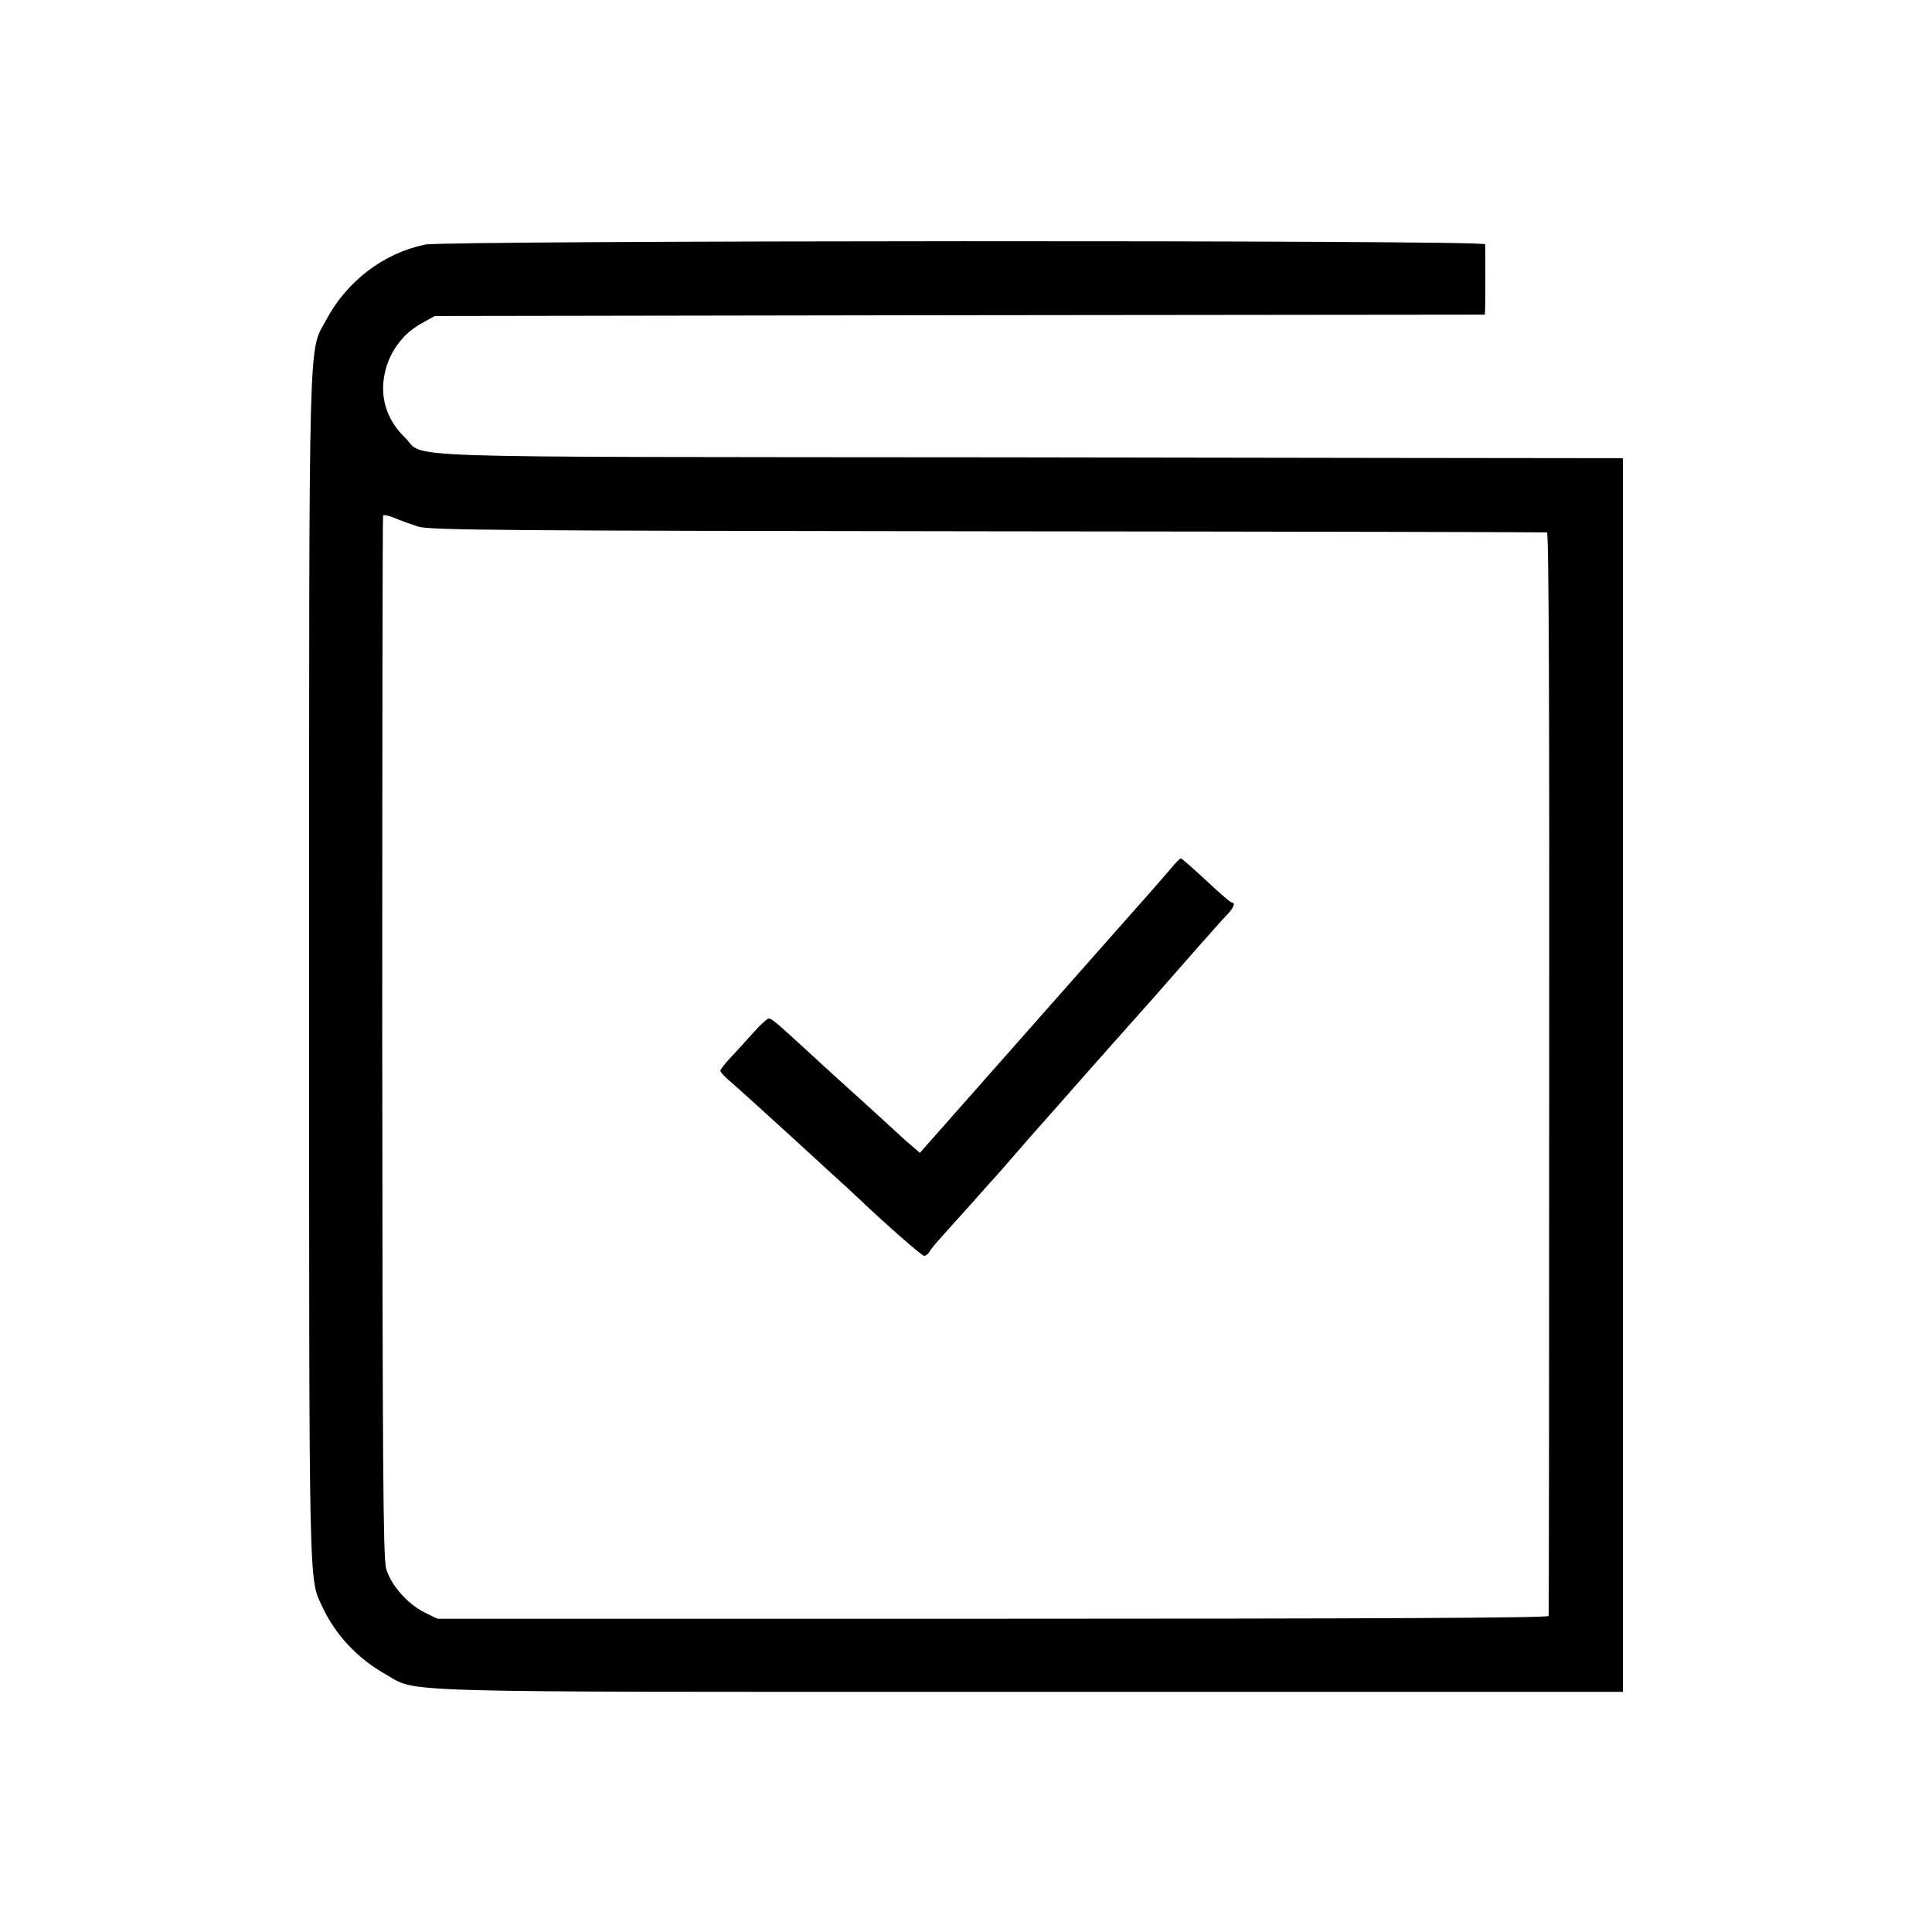 <?xml version="1.0" standalone="no"?>
<!DOCTYPE svg PUBLIC "-//W3C//DTD SVG 20010904//EN"
 "http://www.w3.org/TR/2001/REC-SVG-20010904/DTD/svg10.dtd">
<svg version="1.0" xmlns="http://www.w3.org/2000/svg"
 width="700pt" height="700pt" viewBox="0 0 700 700"
 preserveAspectRatio="xMidYMid meet">
<g transform="translate(0,700) scale(0.1,-0.1)"
fill="#000000" stroke="none">
<path d="M1541 6114 c-151 -31 -284 -132 -359 -273 -65 -121 -62 18 -62 -2351
0 -2306 -2 -2203 49 -2314 46 -99 127 -185 226 -241 122 -69 -31 -65 2291 -65
1154 0 2120 0 2147 0 l47 0 0 2235 0 2235 -92 0 c-51 0 -1020 1 -2153 3 -2299
2 -2089 -5 -2169 73 -68 66 -93 152 -69 244 18 70 65 132 128 167 l50 28 1903
3 1902 2 1 23 c1 26 1 218 0 232 -1 16 -3763 14 -3840 -1z m-26 -1022 c43 -13
312 -15 2065 -17 1108 -1 2020 -3 2025 -4 7 -1 9 -660 8 -1959 0 -1076 -1
-1962 -2 -1967 -1 -7 -649 -10 -2013 -10 l-2013 0 -47 23 c-62 31 -122 99
-139 159 -11 39 -13 393 -14 1928 0 1034 1 1883 3 1887 2 4 20 0 40 -8 20 -9
60 -23 87 -32z"/>
<path d="M4249 3861 c-26 -31 -97 -112 -233 -265 -49 -56 -117 -132 -151 -171
-34 -38 -120 -136 -191 -216 -71 -80 -177 -200 -235 -266 l-106 -120 -29 25
c-16 13 -51 45 -79 71 -27 25 -97 89 -155 141 -58 52 -125 114 -150 137 -106
97 -124 113 -135 113 -5 0 -31 -24 -56 -52 -26 -29 -63 -70 -83 -91 -20 -21
-36 -42 -36 -47 0 -4 15 -21 33 -36 27 -23 141 -126 237 -214 15 -14 69 -63
120 -110 52 -47 103 -94 114 -105 100 -95 226 -205 234 -205 6 0 15 6 19 14 4
8 24 32 43 53 19 21 71 79 115 128 44 50 82 92 85 95 3 3 34 39 70 80 36 41
69 80 75 86 5 6 37 42 71 80 91 104 322 364 358 404 17 19 78 89 136 155 58
66 115 130 128 143 22 23 29 42 15 42 -5 0 -46 36 -93 80 -47 44 -88 79 -91
80 -3 0 -17 -13 -30 -29z"/>
</g>
</svg>
